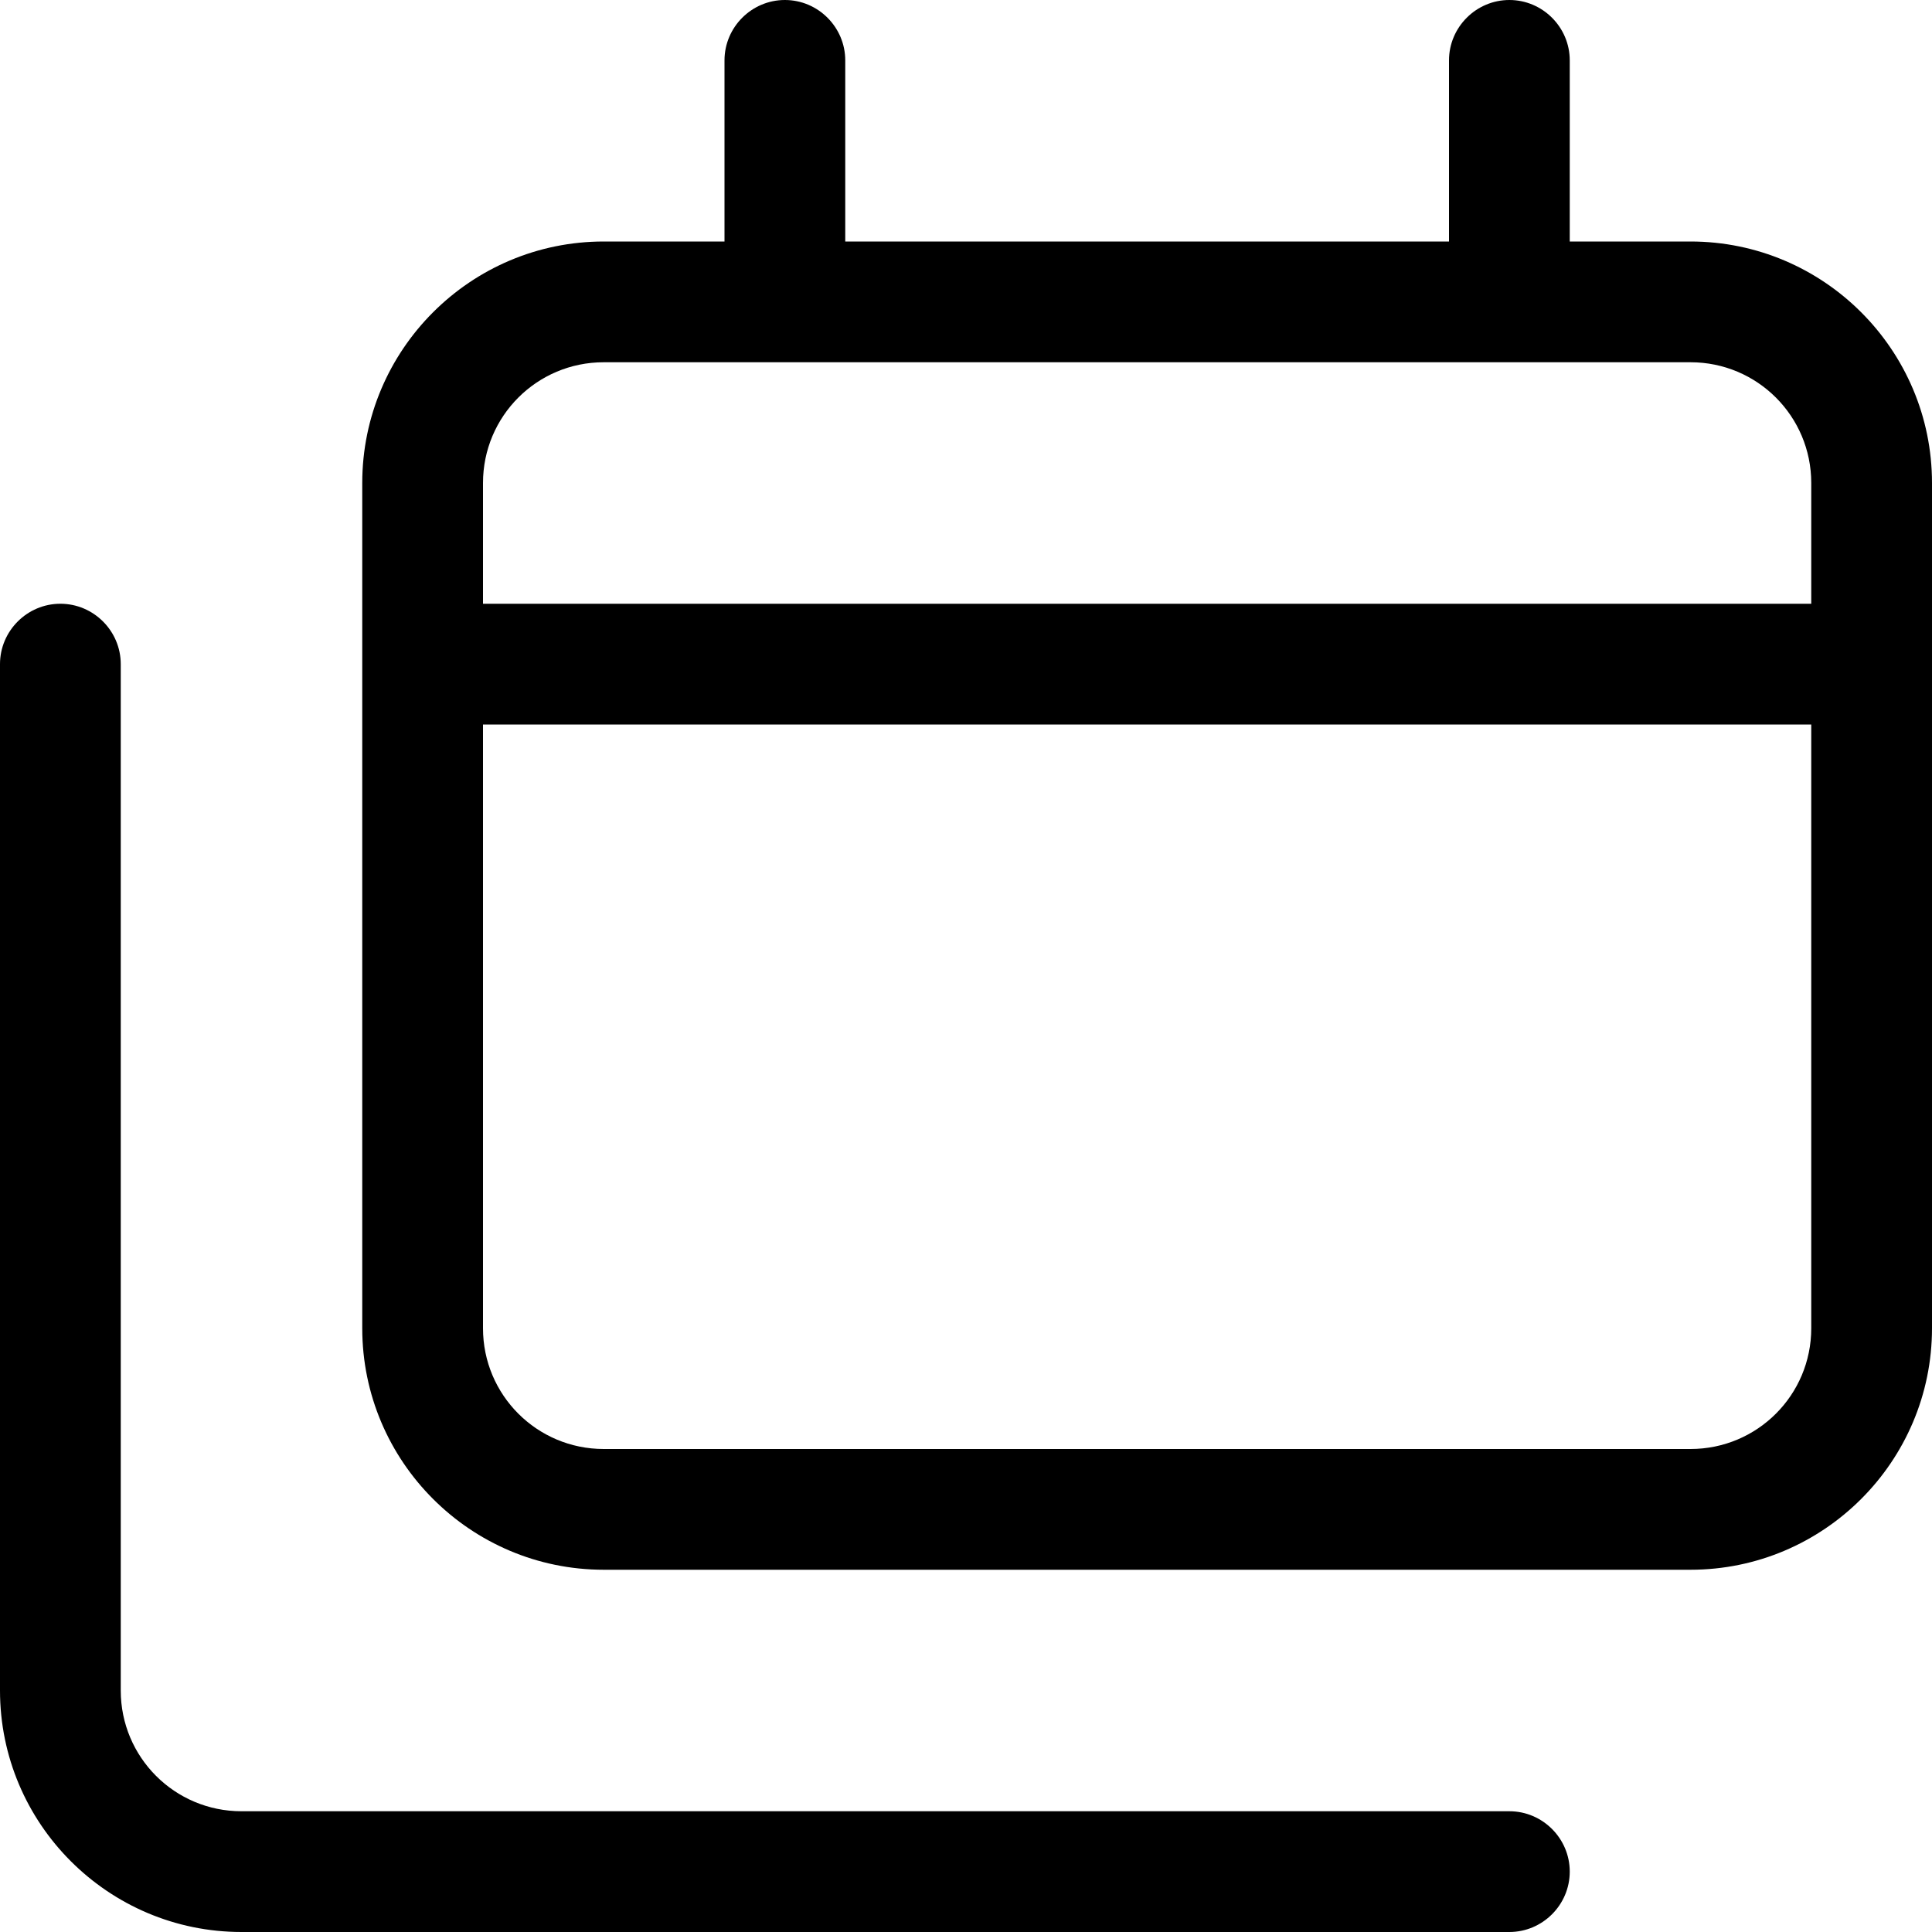 <svg xmlns="http://www.w3.org/2000/svg" viewBox="0 0 512 512"><!--! Font Awesome Pro 7.0.0 by @fontawesome - https://fontawesome.com License - https://fontawesome.com/license (Commercial License) Copyright 2025 Fonticons, Inc. --><path fill="currentColor" d="M192 16c0-8.8 7.2-16 16-16s16 7.2 16 16l0 48 160 0 0-48c0-8.8 7.2-16 16-16s16 7.2 16 16l0 48 32 0c35.3 0 64 28.7 64 64l0 224c0 35.3-28.7 64-64 64l-288 0c-35.3 0-64-28.7-64-64l0-224c0-35.3 28.7-64 64-64l32 0 0-48zM400 96L160 96c-17.7 0-32 14.3-32 32l0 32 352 0 0-32c0-17.7-14.3-32-32-32l-48 0zM128 352c0 17.7 14.3 32 32 32l288 0c17.7 0 32-14.3 32-32l0-160-352 0 0 160zM32 176l0 272c0 17.7 14.3 32 32 32l336 0c8.8 0 16 7.2 16 16s-7.2 16-16 16L64 512c-35.3 0-64-28.7-64-64L0 176c0-8.8 7.2-16 16-16s16 7.2 16 16z"/></svg>